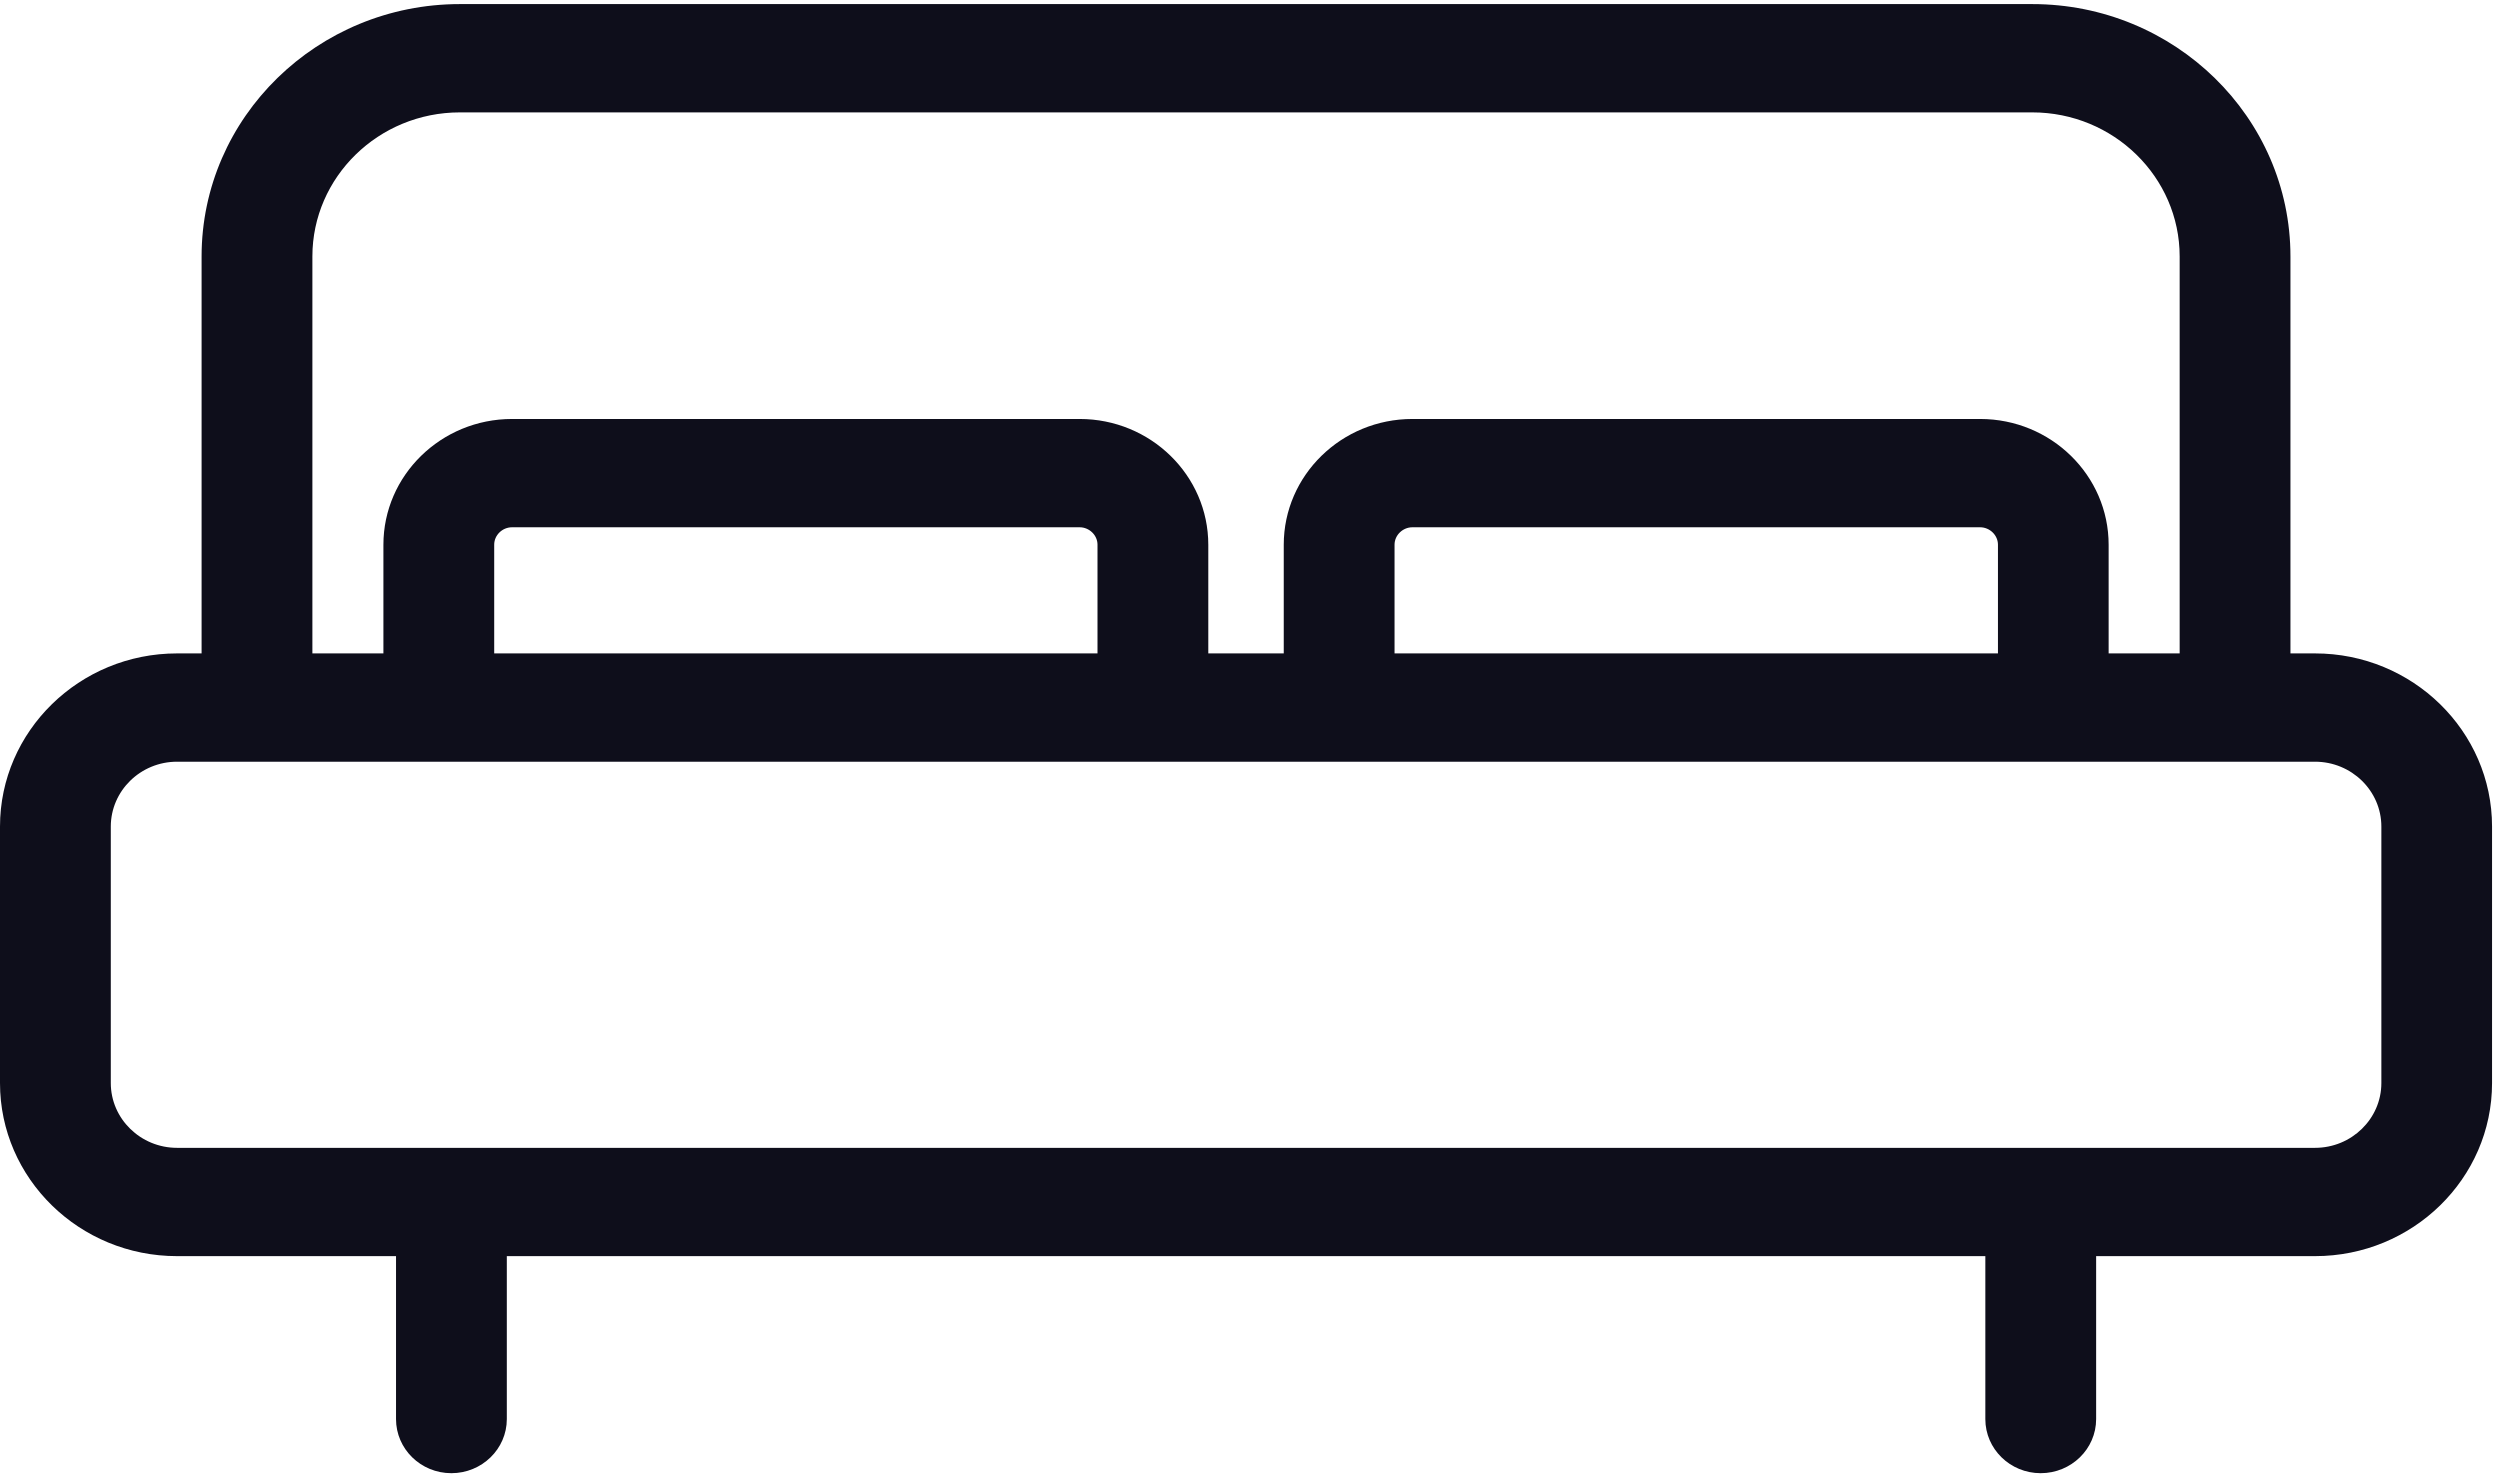<svg width="22" height="13" viewBox="0 0 22 13" fill="none" xmlns="http://www.w3.org/2000/svg">
<path fill-rule="evenodd" clip-rule="evenodd" d="M20.372 5.75H20.156V2.257C20.156 1.032 19.137 0.036 17.884 0.036H4.047C2.794 0.036 1.774 1.032 1.774 2.257V5.75H1.558C0.699 5.75 0 6.434 0 7.274V9.531C0 10.371 0.699 11.054 1.558 11.054H3.485V12.488C3.485 12.751 3.703 12.964 3.972 12.964C4.241 12.964 4.46 12.751 4.46 12.488V11.054H17.471V12.488C17.471 12.751 17.689 12.964 17.958 12.964C18.227 12.964 18.446 12.751 18.446 12.488V11.054H20.372C21.231 11.054 21.93 10.371 21.93 9.531V7.274C21.93 6.434 21.231 5.75 20.372 5.75ZM2.749 2.257C2.749 1.558 3.331 0.989 4.047 0.989H17.884C18.599 0.989 19.181 1.558 19.181 2.257V5.75H18.556V4.794C18.556 4.183 18.049 3.687 17.425 3.687H12.429C11.805 3.687 11.297 4.183 11.297 4.794V5.75H10.633V4.794C10.633 4.183 10.125 3.687 9.501 3.687H4.506C3.882 3.687 3.374 4.183 3.374 4.794V5.75H2.749V2.257ZM12.272 4.793V5.75H17.582V4.793C17.582 4.71 17.51 4.64 17.425 4.64H12.429C12.344 4.64 12.272 4.71 12.272 4.793ZM4.349 5.75V4.793C4.349 4.71 4.42 4.64 4.506 4.64H9.501C9.586 4.64 9.658 4.71 9.658 4.793V5.75H4.349ZM20.372 10.101C20.694 10.101 20.956 9.845 20.956 9.531V7.274C20.956 6.959 20.694 6.703 20.372 6.703H1.558C1.237 6.703 0.975 6.959 0.975 7.274V9.531C0.975 9.845 1.237 10.101 1.558 10.101H20.372Z" fill="#0E0E1B"/>
</svg>
